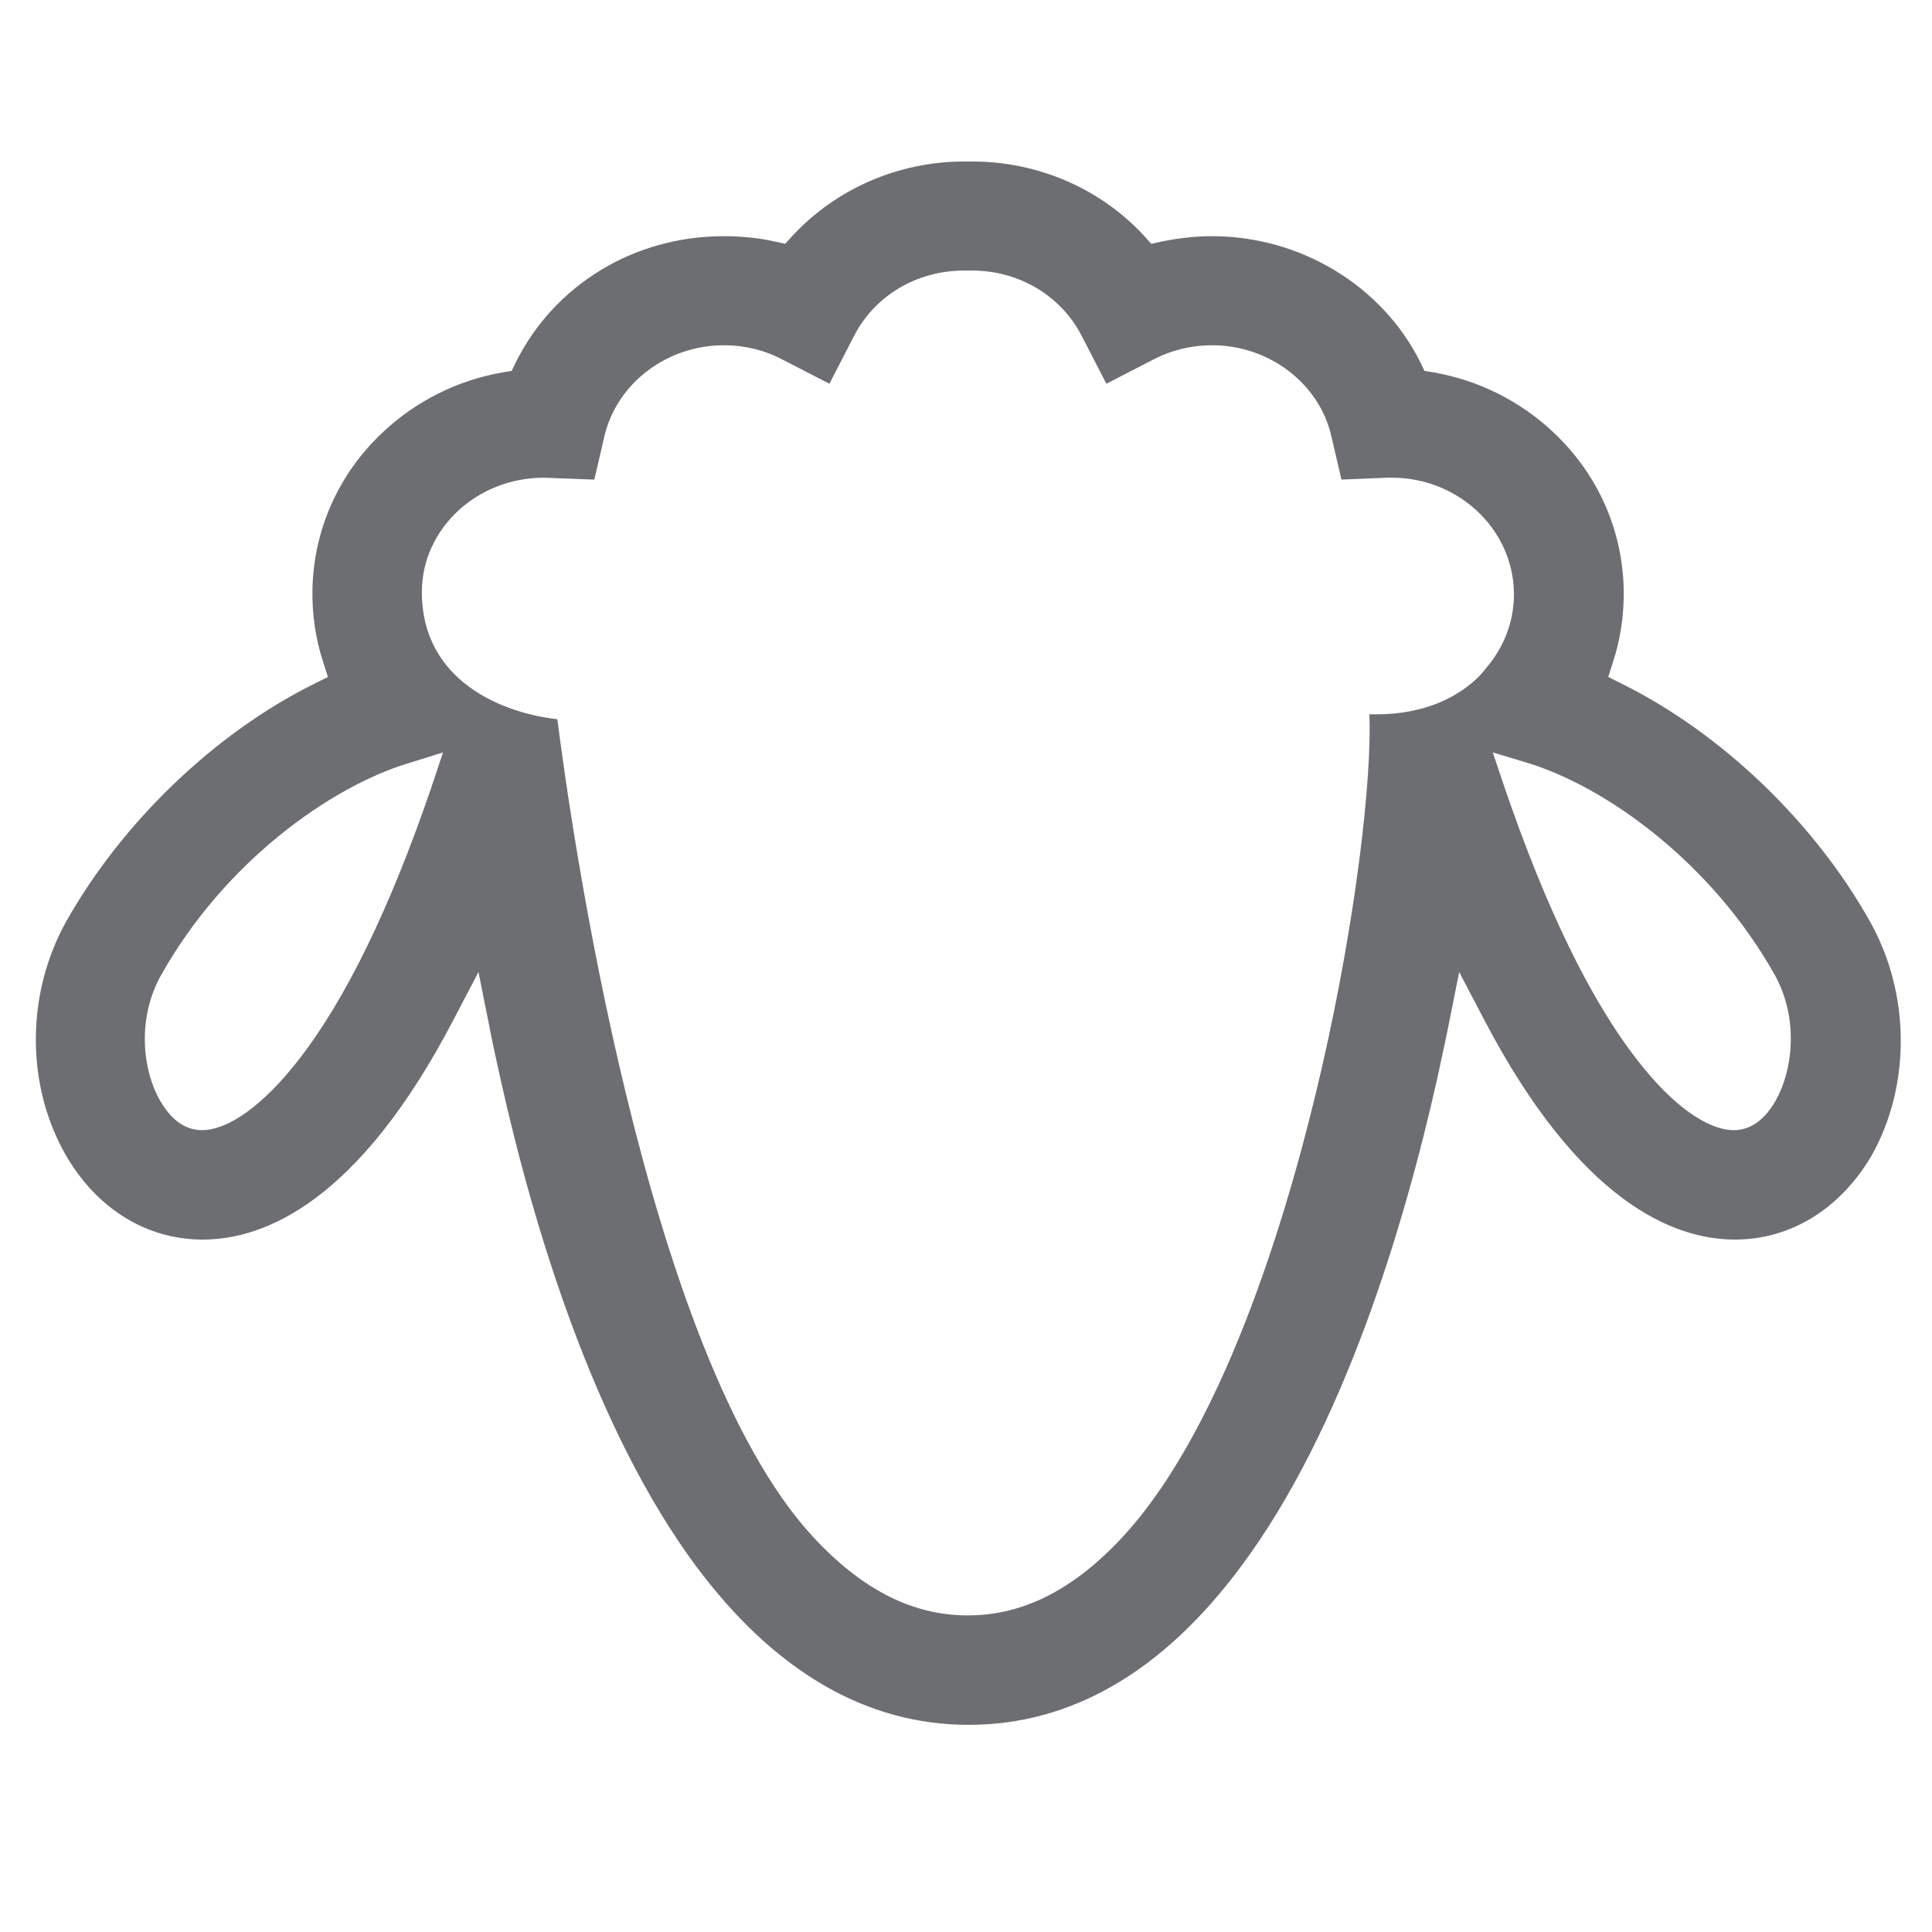 <?xml version="1.0" encoding="UTF-8"?>
<!-- Generator: Adobe Illustrator 15.1.0, SVG Export Plug-In . SVG Version: 6.00 Build 0)  -->
<svg xmlns="http://www.w3.org/2000/svg" xmlns:xlink="http://www.w3.org/1999/xlink" id="Layer_3" x="0px" y="0px" width="580px" height="580px" viewBox="0 0 580 580" xml:space="preserve">
<g id="Layer_2">
	<path fill="#6D6E71" d="M561.309,276.52c-16.652-29.68-44.406-56.301-74.199-71.141l-4.305-2.152l1.473-4.645   c2.266-6.91,3.285-14.16,3.172-21.523c-0.34-18.012-7.816-34.777-21.07-47.238c-9.969-9.402-22.43-15.633-35.91-18.012   l-2.832-0.453l-1.246-2.605c-11.441-22.996-36.023-37.836-62.418-37.836h-0.113c-0.453,0-0.906,0-1.359,0   c-4.645,0.113-9.289,0.68-13.707,1.586l-3.172,0.68l-2.152-2.379c-13.027-14.16-31.832-22.316-51.543-22.316h-1.133h-1.359   c-19.711,0-38.402,8.156-51.543,22.316l-2.152,2.379l-3.172-0.68c-4.531-1.02-9.063-1.473-13.707-1.586c-0.566,0-1.133,0-1.699,0   c-26.734,0-50.637,14.5-62.305,37.836l-1.246,2.605l-2.832,0.453c-13.48,2.379-25.941,8.609-35.91,18.012   c-13.254,12.461-20.73,29.227-21.07,47.238c-0.113,7.363,0.906,14.613,3.172,21.523l1.473,4.645l-4.305,2.152   c-29.793,14.84-57.434,41.461-74.199,71.141c-12.234,21.863-12.234,49.504,0,70.574c9.289,15.859,24.129,25.035,40.895,25.035   c18.691,0,46.898-11.441,75.332-66.043l7.477-14.273l3.172,15.859c1.133,5.891,2.379,11.441,3.512,16.539   c9.742,43.727,27.98,104.672,58.68,146.02c23.563,31.605,51.09,47.578,81.789,47.578c30.813,0,58.34-15.973,81.789-47.578   c30.813-41.348,48.938-102.293,58.793-146.02c1.133-5.324,2.379-10.875,3.512-16.539l3.172-15.859l7.477,14.273   c28.547,54.602,56.754,66.043,75.332,66.043c16.652,0,31.492-9.176,40.895-25.035C573.656,326.137,573.656,298.383,561.309,276.52z    M129.48,236.418c-12.461,36.477-25.941,64.117-40.215,82.242c-10.309,13.141-20.73,20.617-28.66,20.617   c-3.398,0-8.27-1.473-12.461-8.723c-5.211-8.836-7.25-24.469,0.227-37.836c19.145-34.098,50.977-56.527,74.086-63.551l10.535-3.285   L129.48,236.418z M413.25,214.441c-0.68,0-1.359,0-2.152,0c0.793,19.371-4.078,61.852-14.387,106.598   c-8.609,37.496-27.754,105.578-59.473,140.129c-14.727,15.973-30.02,23.789-46.672,23.789c-16.766,0-31.945-7.816-46.672-23.789   c-50.41-54.828-72.727-215.008-76.578-245.254c-16.313-1.813-40.668-11.328-40.668-38.176c0-18.918,16.426-34.324,36.59-34.324   h0.113l15.066,0.566l3.059-13.141c3.738-15.746,18.691-27.188,35.797-27.188h0.793c5.777,0.113,11.328,1.473,16.426,4.078   l14.5,7.477l7.477-14.5c6.23-12.008,18.805-19.484,32.965-19.484h1.133h1.246c14.047,0,26.621,7.477,32.852,19.484l7.477,14.5   l14.5-7.477c5.098-2.605,10.762-3.965,16.539-4.078h0.793c16.992,0,32.059,11.441,35.684,27.188l3.059,13.141l13.594-0.566h1.586   c19.824,0,36.137,15.293,36.59,34.211c0.227,8.383-2.832,16.652-8.496,23.109C444.289,203.113,434.547,214.441,413.25,214.441z    M532.988,330.555c-4.191,7.25-9.063,8.723-12.461,8.723c-7.93,0-18.465-7.477-28.66-20.617   c-14.273-18.125-27.754-45.879-40.215-82.355l-3.512-10.422l10.535,3.172c22.996,7.023,54.828,29.34,74.086,63.551   C540.238,306.086,538.086,321.719,532.988,330.555z"></path>
</g>
</svg>
